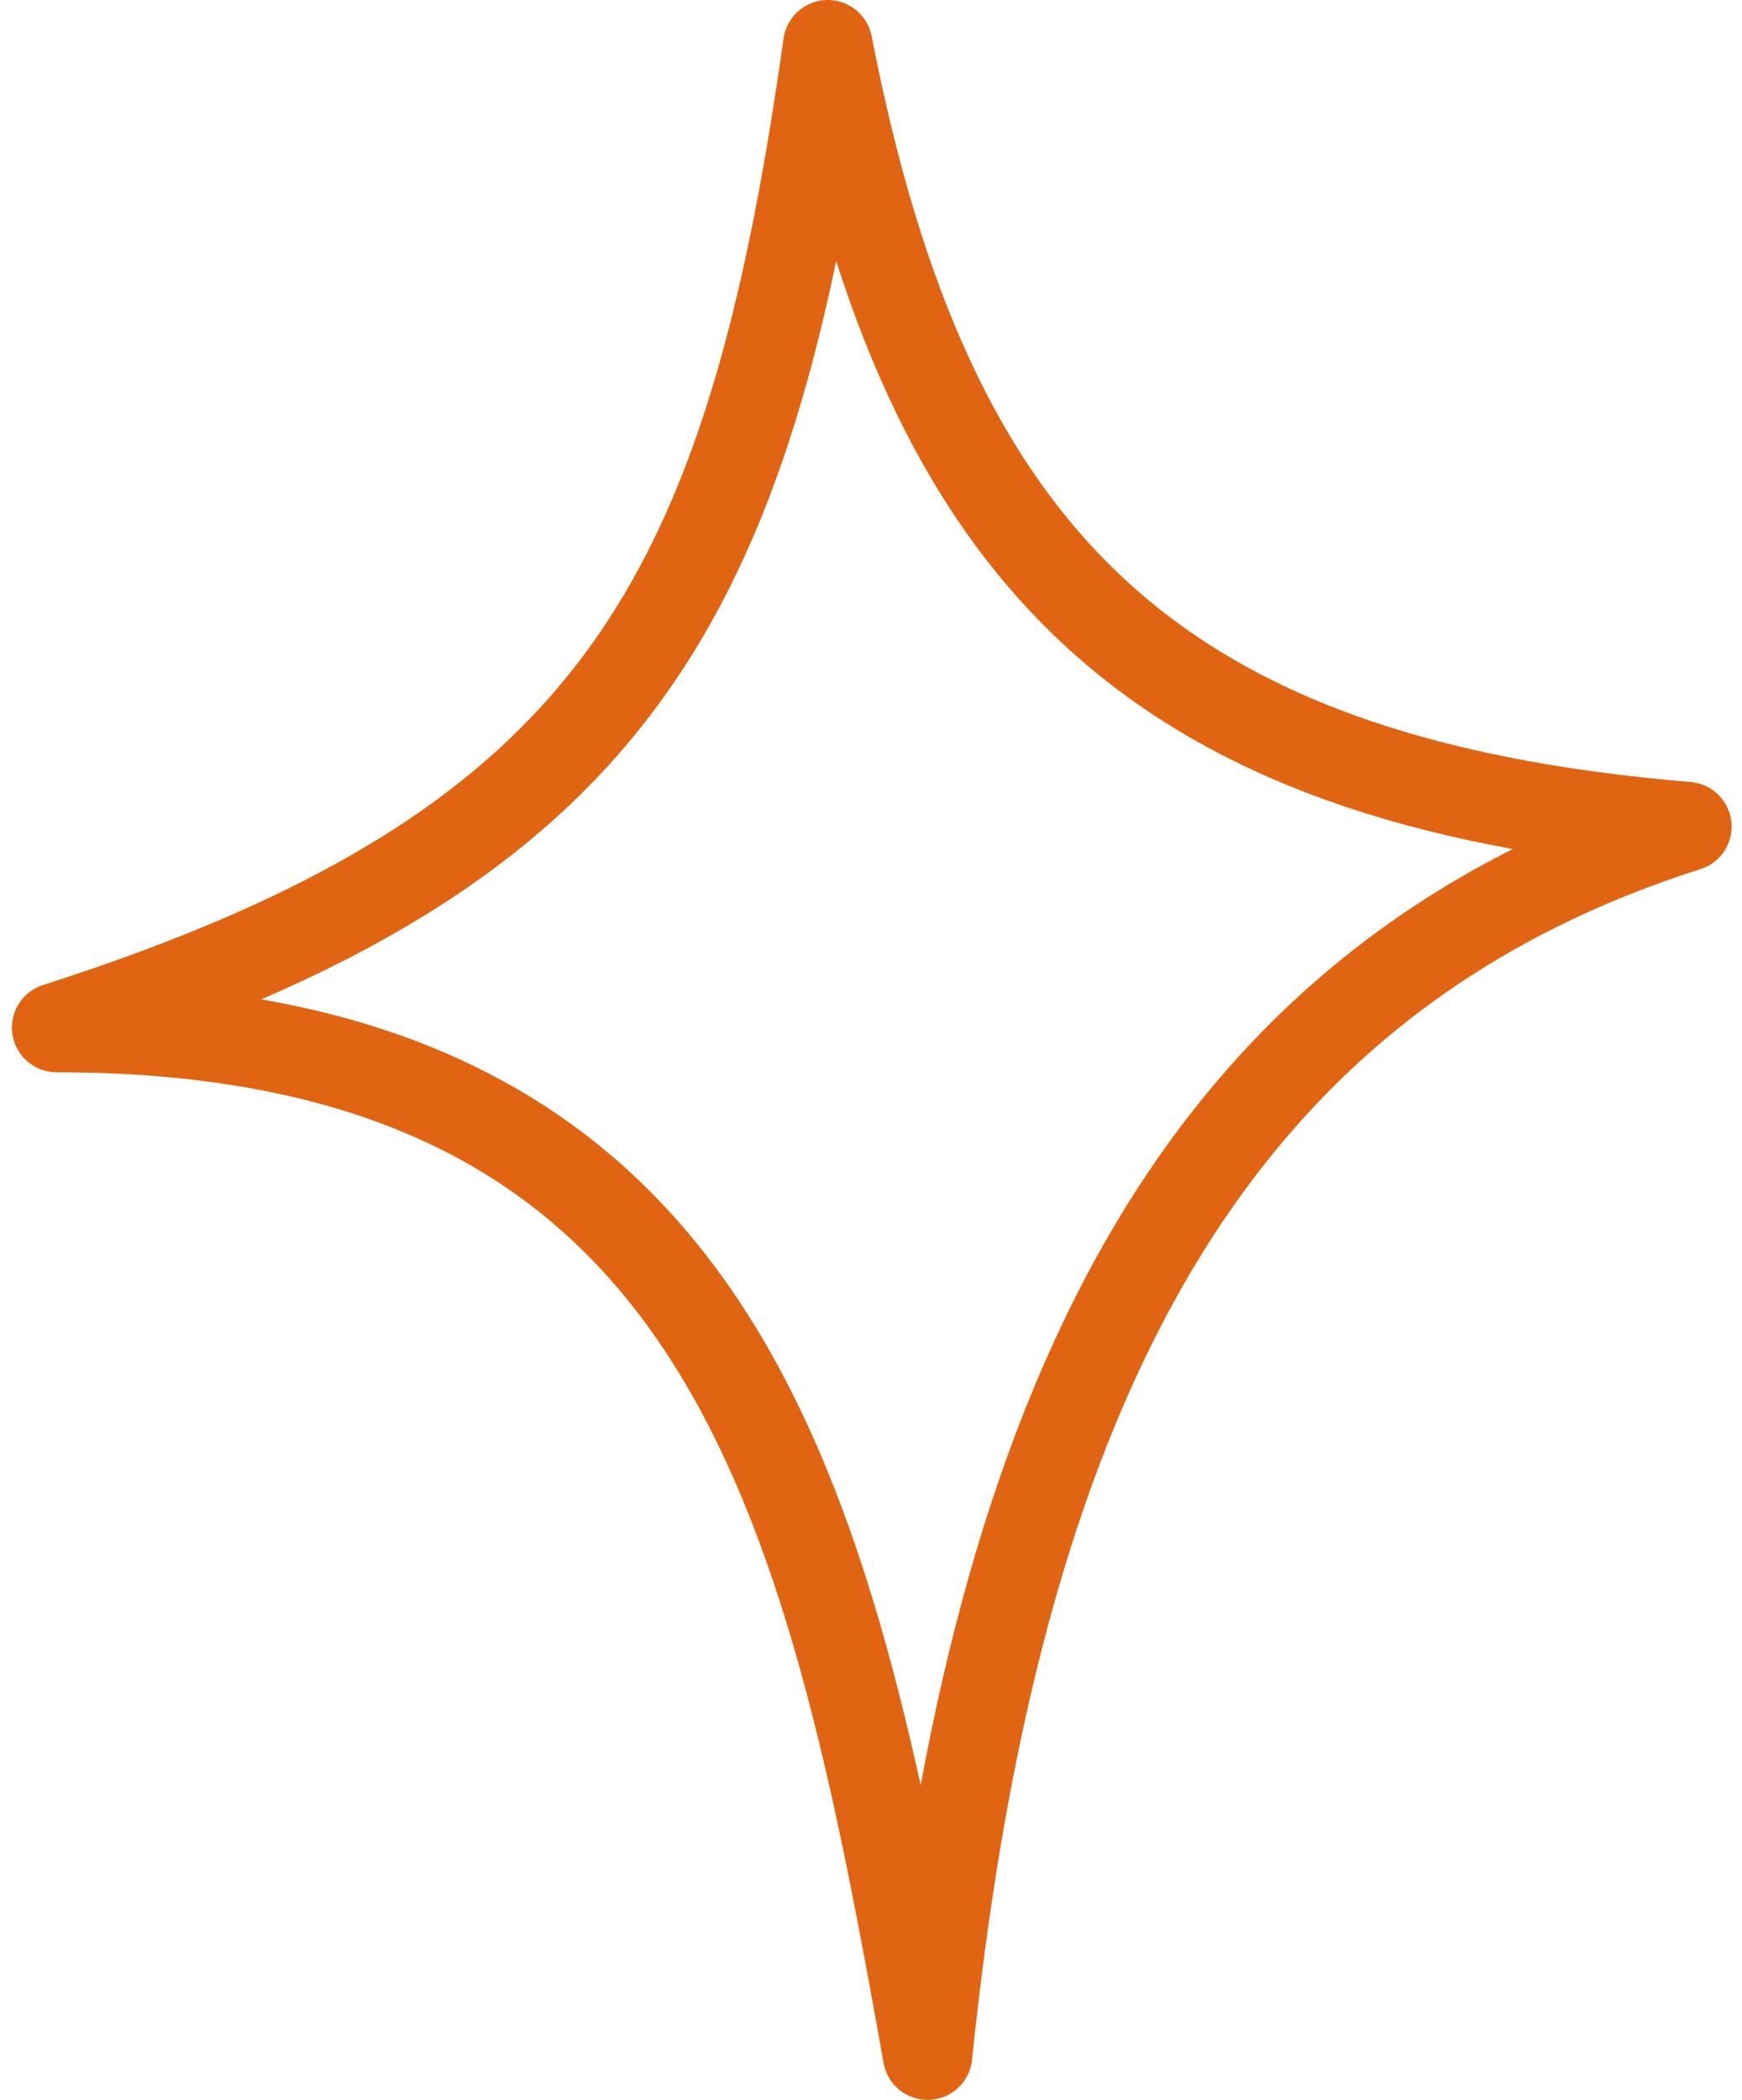 <?xml version="1.0" encoding="UTF-8"?> <svg xmlns="http://www.w3.org/2000/svg" width="39" height="47" viewBox="0 0 39 47" fill="none"> <path d="M1.267 23C13.767 19 16.767 13.5 18.533 1C20.767 12.5 25.767 17.5 37.767 18.5C26.767 22 22.267 31.5 20.767 46C18.533 33.5 16.267 23 1.267 23Z" stroke="#E16412" stroke-width="2" stroke-linecap="round" stroke-linejoin="round"></path> </svg> 